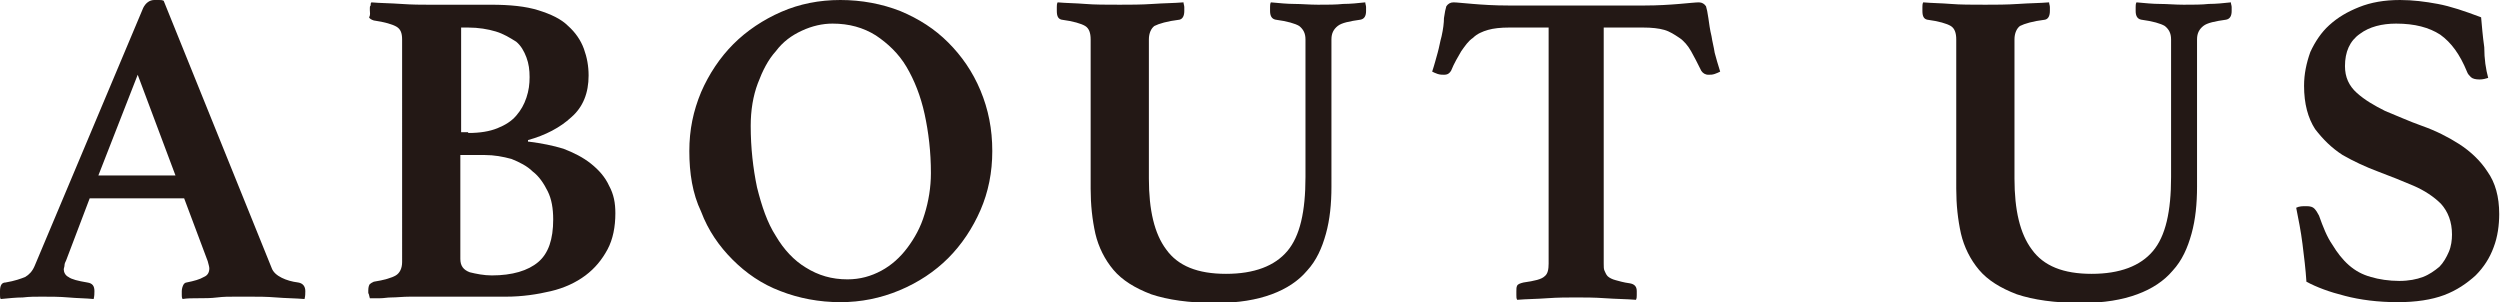 <?xml version="1.0" encoding="utf-8"?>
<!-- Generator: Adobe Illustrator 24.0.1, SVG Export Plug-In . SVG Version: 6.00 Build 0)  -->
<svg version="1.1" id="圖層_1" xmlns="http://www.w3.org/2000/svg" xmlns:xlink="http://www.w3.org/1999/xlink" x="0px" y="0px"
	 width="317.7px" height="38.4px" viewBox="0 0 317.7 38.4" style="enable-background:new 0 0 317.7 38.4;" xml:space="preserve">
<style type="text/css">
	.st0{fill:#231815;}
</style>
<g>
	<g>
		<path class="st0" d="M23.4,25.2h-12l-3,7.9c-0.1,0.2-0.2,0.4-0.2,0.6c0,0.2-0.1,0.4-0.1,0.5c0,0.4,0.2,0.8,0.6,1
			c0.4,0.3,1.2,0.5,2.4,0.7C11.8,36,12,36.4,12,37c0,0.3,0,0.6-0.1,1c-1-0.1-2.1-0.1-3.2-0.2c-1.1-0.1-2.3-0.1-3.4-0.1
			c-0.8,0-1.6,0-2.4,0.1c-0.8,0-1.8,0.1-2.8,0.2C0,37.9,0,37.7,0,37.5c0-0.2,0-0.3,0-0.5c0-0.7,0.2-1.1,0.7-1.1
			c1.2-0.2,2-0.5,2.5-0.7c0.5-0.3,0.9-0.7,1.2-1.4L18.2,1c0.3-0.6,0.8-1,1.4-1c0.2,0,0.4,0,0.6,0c0.2,0,0.4,0,0.6,0.1L34.5,34
			c0.2,0.6,0.7,1,1.3,1.3c0.6,0.3,1.3,0.5,2.1,0.6c0.6,0.1,0.9,0.5,0.9,1.1c0,0.3,0,0.6-0.1,1c-1.2-0.1-2.4-0.1-3.6-0.2
			c-1.2-0.1-2.3-0.1-3.3-0.1c-0.5,0-1.2,0-1.9,0c-0.8,0-1.5,0-2.3,0.1s-1.6,0.1-2.4,0.1c-0.8,0-1.4,0-2,0.1
			c-0.1-0.2-0.1-0.3-0.1-0.5c0-0.2,0-0.3,0-0.5c0-0.3,0.1-0.6,0.2-0.8c0.1-0.2,0.3-0.3,0.4-0.3c1-0.2,1.7-0.4,2.2-0.7
			c0.5-0.2,0.7-0.6,0.7-1.1c0-0.2-0.1-0.5-0.2-0.9L23.4,25.2z M22.3,22.3L17.5,9.5l-5,12.8H22.3z"/>
		<path class="st0" d="M67.2,18c1.6,0.2,3.1,0.5,4.4,0.9c1.3,0.5,2.5,1.1,3.5,1.9c1,0.8,1.8,1.7,2.3,2.8c0.6,1.1,0.8,2.2,0.8,3.5
			c0,1.7-0.3,3.3-1,4.6c-0.7,1.3-1.6,2.4-2.8,3.3c-1.2,0.9-2.7,1.6-4.4,2s-3.6,0.7-5.7,0.7h-9.9c-0.7,0-1.5,0-2.3,0
			c-0.9,0-1.7,0.1-2.4,0.1c-0.5,0-0.9,0.1-1.4,0.1s-0.9,0-1.3,0l-0.1-0.4c0-0.1-0.1-0.2-0.1-0.3c0-0.1,0-0.2,0-0.3
			c0-0.4,0.1-0.7,0.2-0.8c0.1-0.1,0.3-0.2,0.5-0.3c1.3-0.2,2.3-0.5,2.8-0.8s0.8-0.9,0.8-1.7V5c0-0.8-0.2-1.3-0.7-1.6
			c-0.5-0.3-1.5-0.6-2.9-0.8c-0.3-0.1-0.5-0.2-0.6-0.4C47.1,1.9,47,1.6,47,1.3c0-0.1,0-0.2,0-0.3c0-0.1,0-0.2,0.1-0.3
			c0-0.2,0-0.3,0.1-0.4c1.1,0.1,2.4,0.1,3.8,0.2c1.4,0.1,2.6,0.1,3.5,0.1h7.9c2.4,0,4.4,0.2,6,0.7c1.6,0.5,2.9,1.1,3.8,2
			c0.9,0.8,1.6,1.8,2,2.9s0.6,2.2,0.6,3.4c0,2.2-0.7,4-2.2,5.3c-1.4,1.3-3.3,2.3-5.5,2.9V18z M59.5,16.9c1.5,0,2.7-0.2,3.7-0.6
			c1-0.4,1.8-0.9,2.4-1.6c0.6-0.7,1-1.4,1.3-2.3s0.4-1.7,0.4-2.6c0-0.9-0.1-1.7-0.4-2.5c-0.3-0.8-0.7-1.5-1.3-2
			C64.8,4.8,64,4.3,63,4c-1-0.3-2.2-0.5-3.5-0.5h-0.9v13.3H59.5z M58.5,32.9c0,0.9,0.4,1.4,1.2,1.7c0.8,0.2,1.8,0.4,2.8,0.4
			c2.6,0,4.6-0.6,5.9-1.7c1.3-1.1,1.9-2.9,1.9-5.4c0-1.4-0.2-2.6-0.7-3.6c-0.5-1-1.1-1.9-1.9-2.5C67,21.1,66,20.6,65,20.2
			c-1.1-0.3-2.2-0.5-3.4-0.5h-3.1V32.9z"/>
		<path class="st0" d="M87.6,19.2c0-2.7,0.5-5.1,1.5-7.5c1-2.3,2.4-4.4,4.1-6.1c1.7-1.7,3.8-3.1,6.1-4.1s4.8-1.5,7.5-1.5
			c2.7,0,5.3,0.5,7.6,1.4c2.4,1,4.4,2.3,6.1,4c1.7,1.7,3.1,3.7,4.1,6.1c1,2.4,1.5,4.9,1.5,7.7c0,2.7-0.5,5.2-1.5,7.5
			c-1,2.3-2.4,4.4-4.1,6.1c-1.7,1.7-3.8,3.1-6.2,4.1c-2.4,1-4.9,1.5-7.5,1.5c-2.7,0-5.3-0.5-7.6-1.4c-2.4-0.9-4.4-2.3-6.1-4
			s-3.1-3.7-4-6.1C88,24.6,87.6,22,87.6,19.2z M107.7,35.5c1.6,0,3-0.4,4.3-1.1c1.3-0.7,2.4-1.7,3.3-2.9c0.9-1.2,1.7-2.6,2.2-4.3
			c0.5-1.6,0.8-3.4,0.8-5.2c0-2.7-0.3-5.2-0.8-7.5c-0.5-2.3-1.3-4.3-2.3-6c-1-1.7-2.4-3-3.9-4c-1.6-1-3.4-1.5-5.5-1.5
			c-1.3,0-2.6,0.3-3.9,0.9c-1.3,0.6-2.4,1.4-3.3,2.6c-1,1.1-1.7,2.5-2.3,4.1c-0.6,1.6-0.9,3.4-0.9,5.4c0,2.8,0.3,5.4,0.8,7.8
			c0.6,2.4,1.3,4.5,2.4,6.2c1,1.7,2.3,3.1,3.8,4C104,35,105.7,35.5,107.7,35.5z"/>
		<path class="st0" d="M169.2,23.7c0,2.2-0.2,4.2-0.7,6c-0.5,1.8-1.2,3.4-2.4,4.7c-1.1,1.3-2.6,2.3-4.5,3c-1.9,0.7-4.2,1.1-7.1,1.1
			c-3.4,0-6.1-0.4-8.2-1.1c-2.1-0.8-3.7-1.8-4.8-3.1c-1.1-1.3-1.9-2.9-2.3-4.6c-0.4-1.8-0.6-3.7-0.6-5.7V5c0-0.8-0.2-1.4-0.7-1.7
			c-0.5-0.3-1.5-0.6-3-0.8c-0.4-0.1-0.6-0.4-0.6-1.1c0-0.1,0-0.3,0-0.5c0-0.2,0-0.4,0.1-0.6c1.1,0.1,2.3,0.1,3.5,0.2
			c1.2,0.1,2.7,0.1,4.4,0.1c1.3,0,2.7,0,4.2-0.1c1.4-0.1,2.7-0.1,3.9-0.2c0,0.2,0.1,0.4,0.1,0.6c0,0.2,0,0.3,0,0.5
			c0,0.6-0.2,1-0.6,1.1c-1.6,0.2-2.6,0.5-3.2,0.8C146.3,3.6,146,4.2,146,5v17.7c0,4,0.7,7,2.2,9c1.5,2.1,4,3.1,7.6,3.1
			c3.6,0,6.2-1,7.8-2.9s2.3-5,2.3-9.4V5c0-0.8-0.3-1.3-0.8-1.7c-0.5-0.3-1.5-0.6-3-0.8c-0.5-0.1-0.7-0.5-0.7-1.1c0-0.1,0-0.3,0-0.5
			c0-0.2,0-0.4,0.1-0.6c1.1,0.1,2.1,0.2,3,0.2c0.9,0,1.9,0.1,3,0.1c1.2,0,2.3,0,3.2-0.1c0.9,0,1.9-0.1,2.8-0.2
			c0,0.2,0.1,0.4,0.1,0.6c0,0.2,0,0.3,0,0.5c0,0.6-0.2,1-0.7,1.1c-1.4,0.2-2.4,0.4-2.9,0.8c-0.5,0.4-0.8,0.9-0.8,1.7V23.7z"/>
		<path class="st0" d="M203.8,3.5v30c0,0.4,0,0.7,0.1,0.9s0.2,0.5,0.4,0.7c0.2,0.2,0.6,0.4,1,0.5c0.4,0.1,1,0.3,1.8,0.4
			c0.6,0.1,0.9,0.4,0.9,1c0,0.1,0,0.3,0,0.5c0,0.2,0,0.4-0.1,0.6c-1.2-0.1-2.5-0.1-3.9-0.2c-1.4-0.1-2.6-0.1-3.7-0.1
			c-1.1,0-2.3,0-3.7,0.1c-1.3,0.1-2.6,0.1-3.8,0.2c-0.1-0.2-0.1-0.3-0.1-0.6c0-0.2,0-0.4,0-0.5c0-0.3,0-0.5,0.1-0.7
			c0.1-0.2,0.4-0.3,0.8-0.4c1.4-0.2,2.3-0.4,2.7-0.8c0.4-0.3,0.5-0.9,0.5-1.6v-30h-5c-1.1,0-2,0.1-2.7,0.3c-0.7,0.2-1.4,0.5-1.9,1
			c-0.6,0.4-1,1-1.5,1.7c-0.4,0.7-0.9,1.5-1.3,2.5c-0.2,0.3-0.4,0.5-0.9,0.5c-0.2,0-0.5,0-0.8-0.1c-0.3-0.1-0.5-0.2-0.7-0.3
			c0.3-0.9,0.5-1.7,0.7-2.4c0.2-0.7,0.3-1.4,0.5-2.1c0.2-0.9,0.3-1.7,0.3-2.3c0.1-0.7,0.2-1.2,0.3-1.5c0.2-0.3,0.5-0.5,0.9-0.5
			c0.4,0,1.2,0.1,2.5,0.2c1.2,0.1,2.7,0.2,4.5,0.2H209c1.7,0,3.2-0.1,4.4-0.2c1.2-0.1,2.1-0.2,2.5-0.2c0.4,0,0.7,0.2,0.9,0.5
			c0.1,0.3,0.2,0.8,0.3,1.5c0.1,0.7,0.2,1.5,0.4,2.3c0.1,0.7,0.3,1.4,0.4,2.1c0.2,0.7,0.4,1.5,0.7,2.4c-0.2,0.1-0.4,0.2-0.7,0.3
			c-0.3,0.1-0.5,0.1-0.8,0.1c-0.4,0-0.7-0.2-0.9-0.5c-0.5-1-0.9-1.8-1.3-2.5c-0.4-0.7-0.9-1.3-1.5-1.7c-0.6-0.4-1.2-0.8-1.9-1
			c-0.7-0.2-1.6-0.3-2.7-0.3H203.8z"/>
		<path class="st0" d="M279.2,23.7c0,2.2-0.2,4.2-0.7,6c-0.5,1.8-1.2,3.4-2.4,4.7c-1.1,1.3-2.6,2.3-4.5,3c-1.9,0.7-4.2,1.1-7.1,1.1
			c-3.4,0-6.1-0.4-8.2-1.1c-2.1-0.8-3.7-1.8-4.8-3.1c-1.1-1.3-1.9-2.9-2.3-4.6c-0.4-1.8-0.6-3.7-0.6-5.7V5c0-0.8-0.2-1.4-0.7-1.7
			c-0.5-0.3-1.5-0.6-3-0.8c-0.4-0.1-0.6-0.4-0.6-1.1c0-0.1,0-0.3,0-0.5c0-0.2,0-0.4,0.1-0.6c1.1,0.1,2.3,0.1,3.5,0.2
			c1.2,0.1,2.7,0.1,4.4,0.1c1.3,0,2.7,0,4.2-0.1c1.4-0.1,2.7-0.1,3.9-0.2c0,0.2,0.1,0.4,0.1,0.6c0,0.2,0,0.3,0,0.5
			c0,0.6-0.2,1-0.6,1.1c-1.6,0.2-2.6,0.5-3.2,0.8C256.3,3.6,256,4.2,256,5v17.7c0,4,0.7,7,2.2,9c1.5,2.1,4,3.1,7.6,3.1
			c3.6,0,6.2-1,7.8-2.9s2.3-5,2.3-9.4V5c0-0.8-0.3-1.3-0.8-1.7c-0.5-0.3-1.5-0.6-3-0.8c-0.5-0.1-0.7-0.5-0.7-1.1c0-0.1,0-0.3,0-0.5
			c0-0.2,0-0.4,0.1-0.6c1.1,0.1,2.1,0.2,3,0.2c0.9,0,1.9,0.1,3,0.1c1.2,0,2.3,0,3.2-0.1c0.9,0,1.9-0.1,2.8-0.2
			c0,0.2,0.1,0.4,0.1,0.6c0,0.2,0,0.3,0,0.5c0,0.6-0.2,1-0.7,1.1c-1.4,0.2-2.4,0.4-2.9,0.8c-0.5,0.4-0.8,0.9-0.8,1.7V23.7z"/>
		<path class="st0" d="M316.2,9.9c-0.3,0.1-0.7,0.2-1.1,0.2c-0.5,0-0.9-0.1-1.1-0.3c-0.2-0.2-0.4-0.4-0.5-0.7
			c-0.9-2.2-2-3.7-3.4-4.7c-1.4-0.9-3.2-1.4-5.6-1.4c-1.8,0-3.4,0.4-4.6,1.3c-1.3,0.9-1.9,2.3-1.9,4.1c0,1.4,0.5,2.5,1.5,3.4
			c1,0.9,2.2,1.6,3.6,2.3c1.5,0.6,3,1.3,4.7,1.9c1.7,0.6,3.3,1.4,4.7,2.3s2.7,2.1,3.6,3.5c1,1.4,1.5,3.2,1.5,5.4
			c0,1.4-0.2,2.9-0.7,4.2c-0.5,1.4-1.3,2.6-2.3,3.6c-1.1,1-2.4,1.9-4,2.5s-3.6,0.9-5.9,0.9c-2.5,0-4.8-0.3-6.7-0.8
			c-2-0.5-3.6-1.1-4.9-1.8c-0.1-1.6-0.3-3.2-0.5-4.8c-0.2-1.6-0.5-3.1-0.8-4.6c0.4-0.2,0.8-0.2,1.3-0.2c0.5,0,0.8,0.1,1,0.3
			c0.2,0.2,0.4,0.5,0.6,0.9c0.5,1.4,1,2.7,1.7,3.7c0.6,1,1.3,1.9,2.1,2.6c0.8,0.7,1.7,1.2,2.8,1.5c1,0.3,2.3,0.5,3.6,0.5
			c1.2,0,2.2-0.2,3-0.5c0.8-0.3,1.5-0.8,2.1-1.3c0.5-0.5,0.9-1.2,1.2-1.9c0.3-0.7,0.4-1.5,0.4-2.2c0-1.6-0.5-2.9-1.4-3.9
			c-0.9-0.9-2.1-1.7-3.5-2.3c-1.4-0.6-2.9-1.2-4.5-1.8c-1.6-0.6-3.1-1.3-4.5-2.1c-1.4-0.9-2.5-2-3.5-3.3c-0.9-1.4-1.4-3.2-1.4-5.5
			c0-1.5,0.3-2.9,0.8-4.3c0.6-1.3,1.4-2.5,2.4-3.4c1.1-1,2.3-1.7,3.8-2.3c1.5-0.6,3.2-0.9,5.2-0.9c1.6,0,3.2,0.2,4.8,0.5
			c1.6,0.3,3.4,0.9,5.5,1.7c0.1,1.1,0.2,2.4,0.4,3.8C315.7,7.5,315.9,8.8,316.2,9.9z"/>
	</g>
</g>
</svg>
